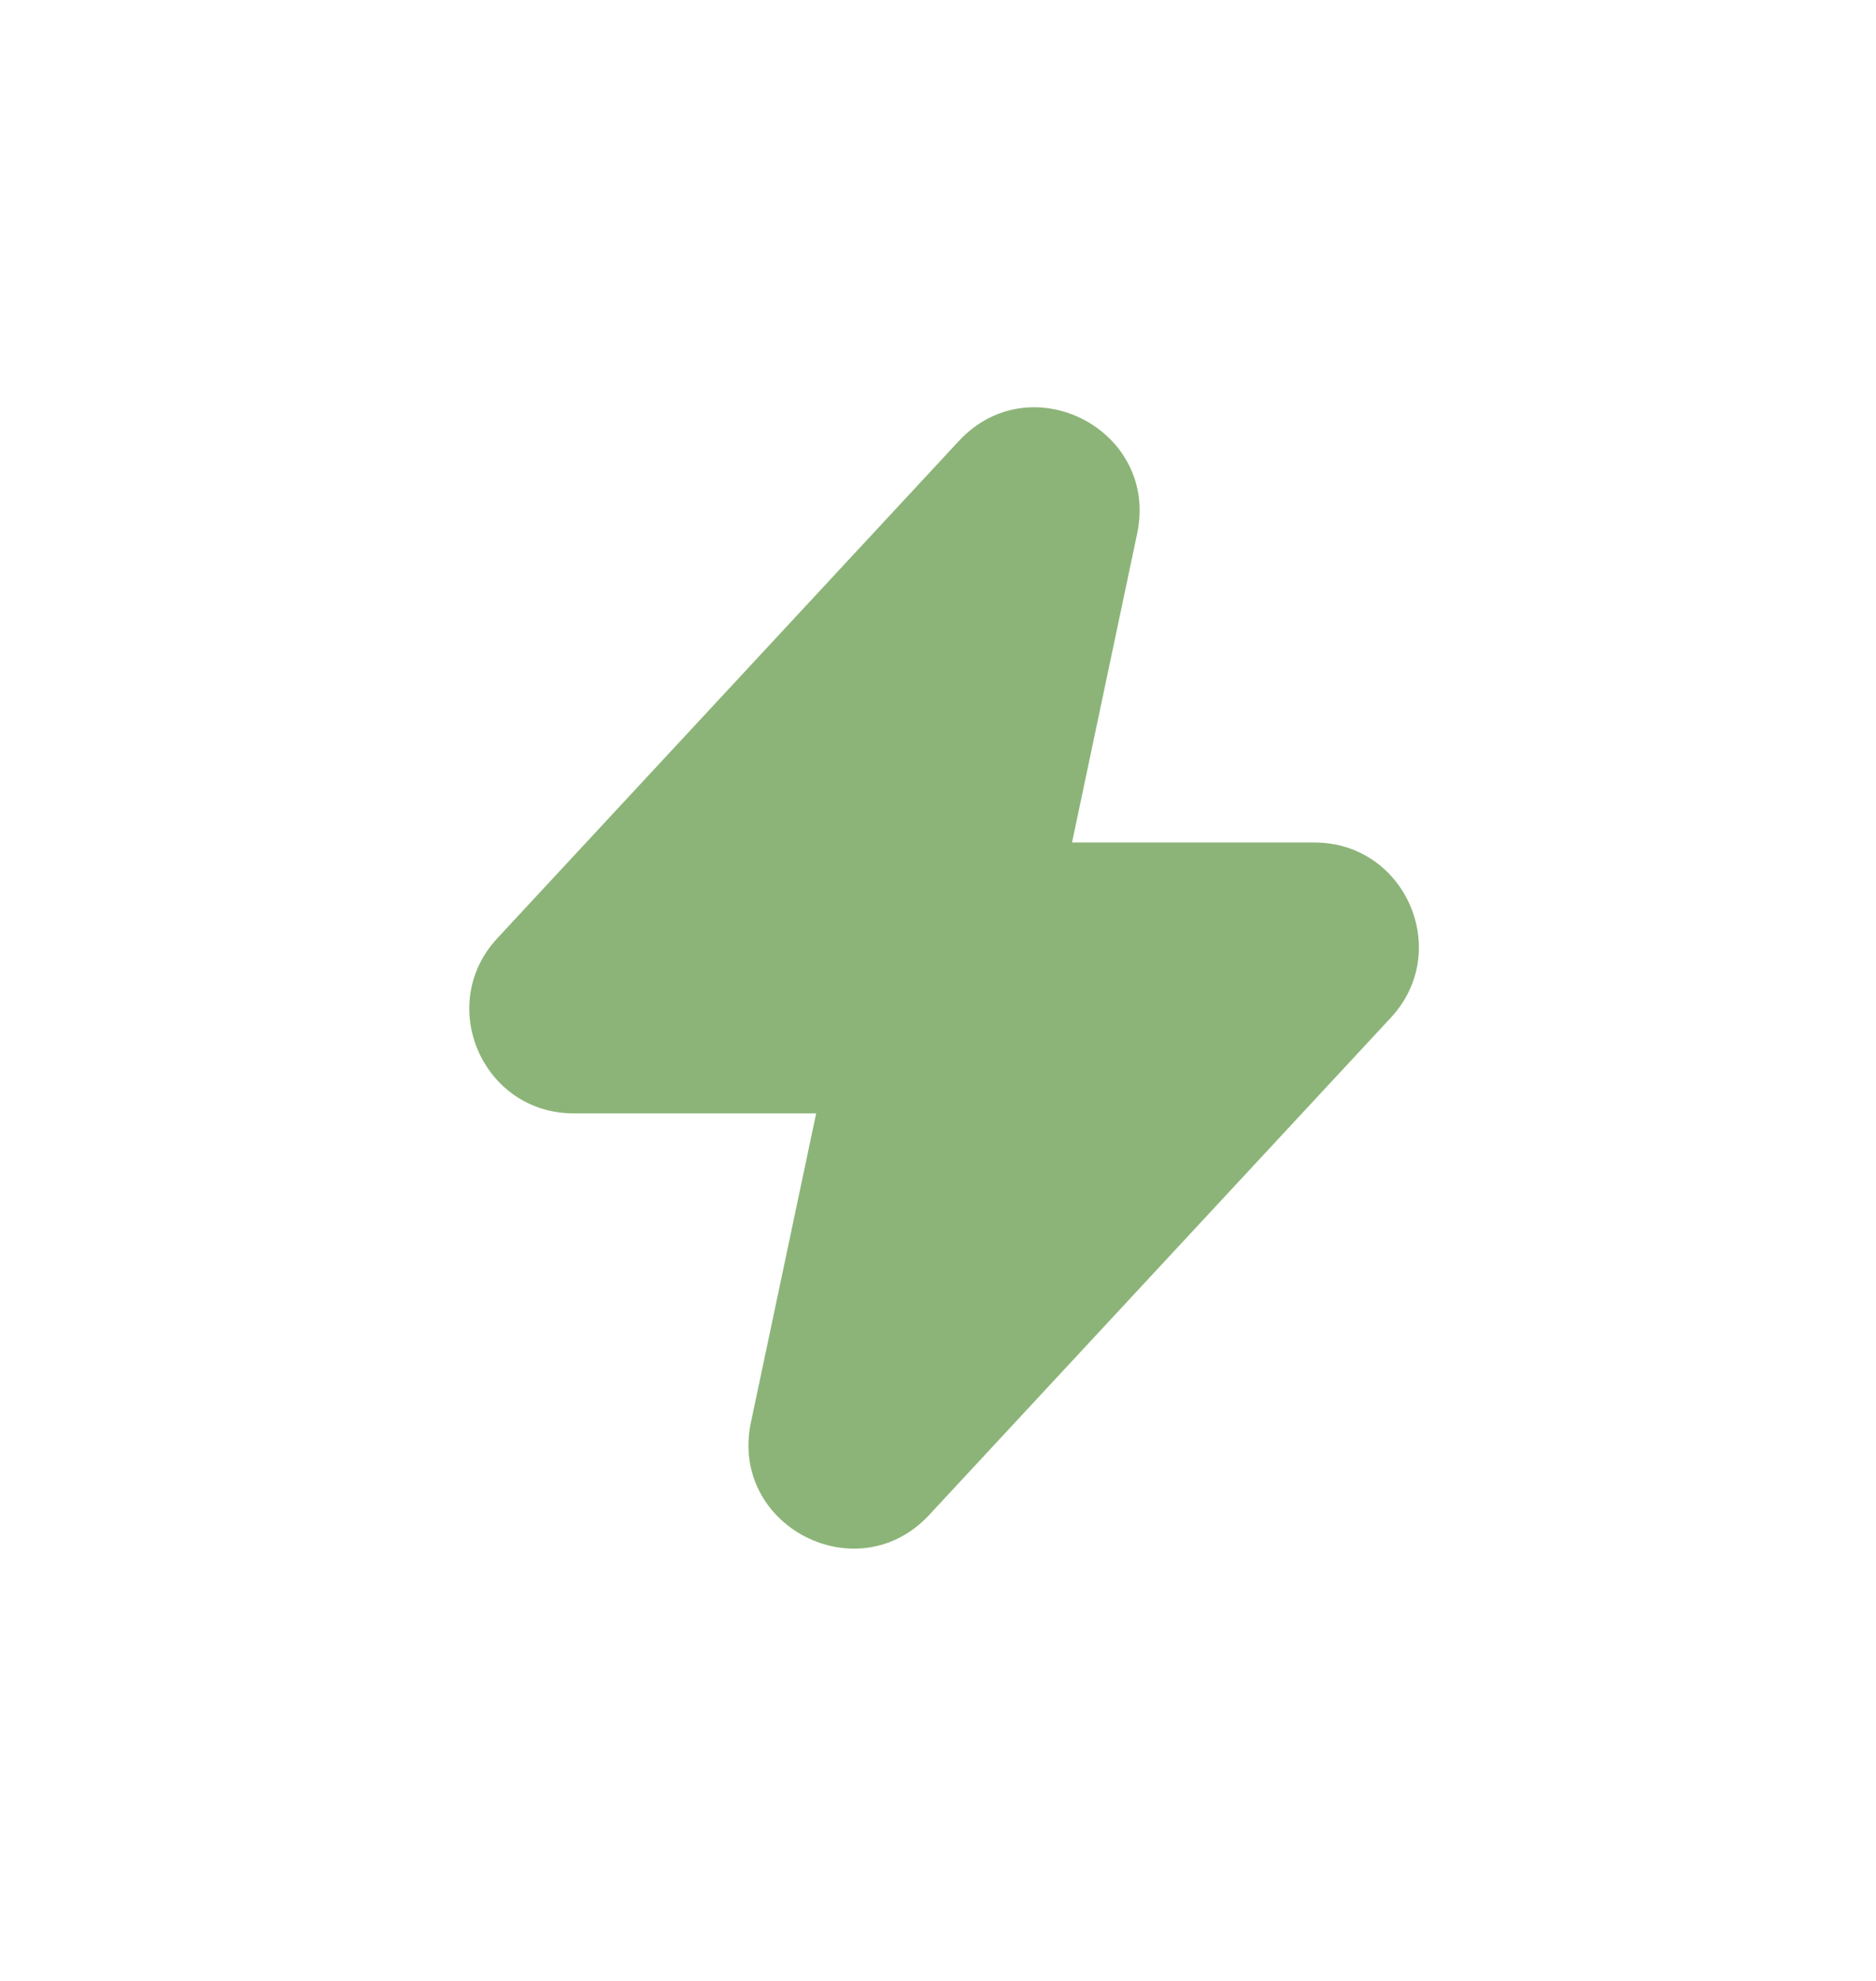 <svg width="18" height="19" viewBox="0 0 18 19" fill="none" xmlns="http://www.w3.org/2000/svg">
<path d="M9.2 4.23C9.89 3.487 11.121 4.124 10.911 5.117L10.286 8.081H12.612C13.485 8.081 13.939 9.122 13.345 9.761L8.916 14.53C8.226 15.273 6.996 14.636 7.205 13.643L7.831 10.679H5.504C4.631 10.679 4.178 9.638 4.772 8.999L9.2 4.23Z" fill="#8CB478"/>
</svg>
